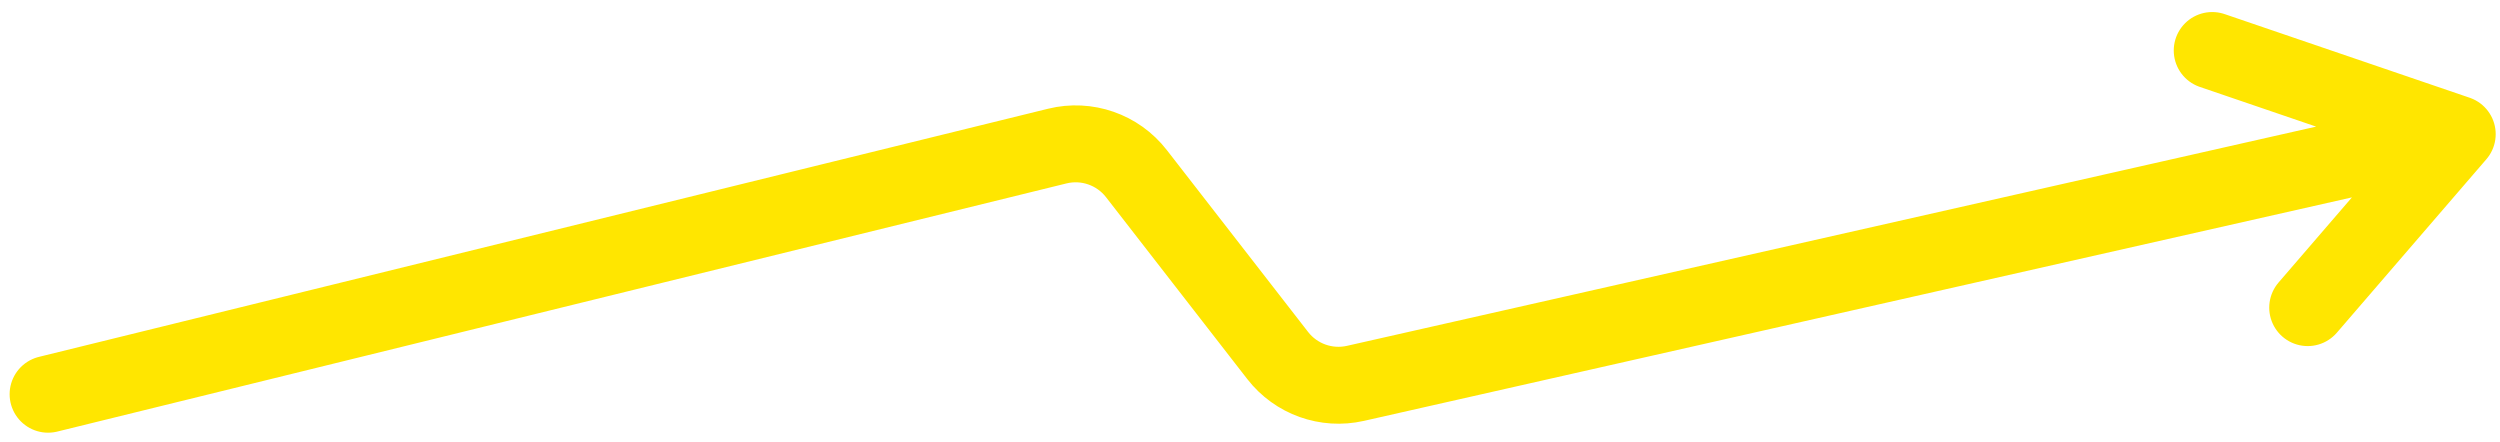 <?xml version="1.0" encoding="UTF-8"?> <svg xmlns="http://www.w3.org/2000/svg" width="130" height="23" viewBox="0 0 130 23" fill="none"> <path d="M2.5 20.5L54.978 7.596C56.511 7.218 58.123 7.779 59.092 9.026L66.44 18.487C67.392 19.713 68.968 20.277 70.481 19.935L127.776 6.975M127.776 6.975L115.035 2.626M127.776 6.975L120 15.996" stroke="#FFE600" stroke-width="4" stroke-linecap="round" stroke-linejoin="round"></path> </svg> 